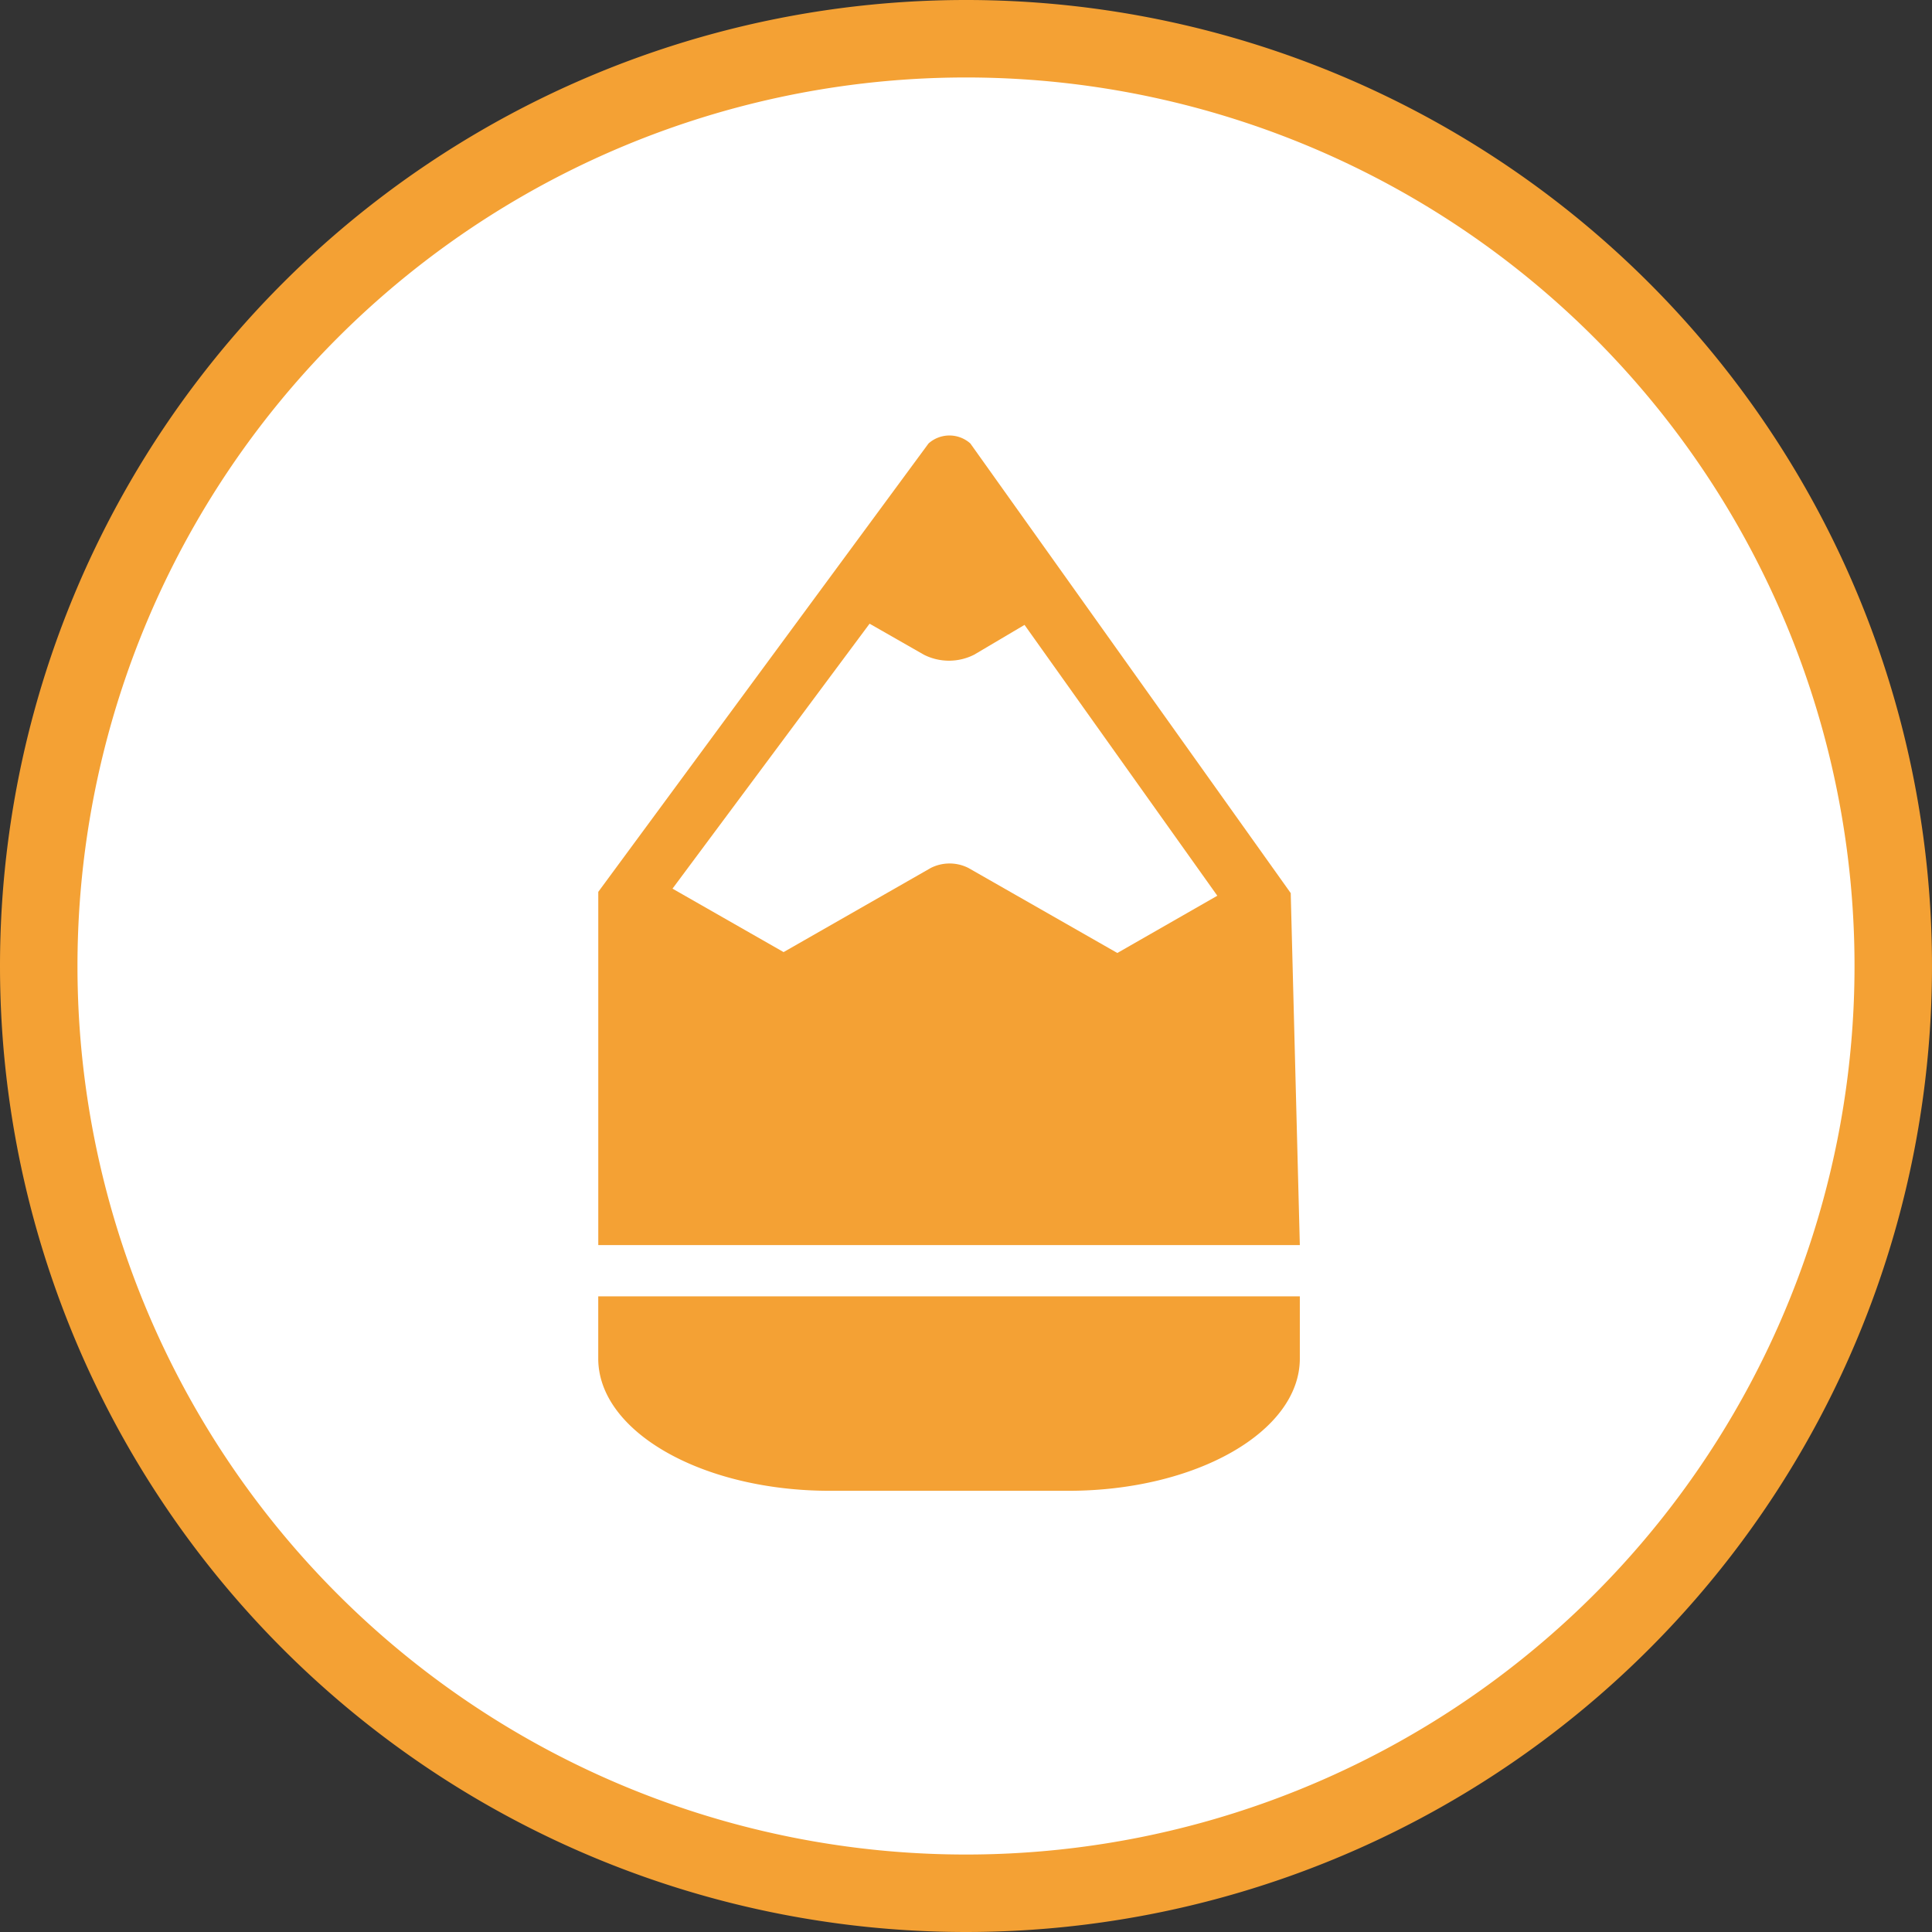 <svg xmlns="http://www.w3.org/2000/svg" width="49.876" height="49.876" viewBox="0 0 49.876 49.876"><rect x="0" y="0" width="49.876" height="49.876" fill="#333333" stroke="none"/><defs><style>.a{fill:#fff;stroke:#f4a134;stroke-width:2px;}.a,.b{fill-rule:evenodd;}.b{fill:#f4a134;}</style></defs><path class="a" d="M24.937,1.014A23.938,23.938,0,1,1,1,24.953H1A23.939,23.939,0,0,1,24.937,1.014Z" transform="translate(0 -0.014)"/><path class="b" d="M21.422,38.5h6.157c3.3,0,5.977-1.529,5.977-3.414V33.48H15.444v1.605C15.444,36.97,18.121,38.5,21.422,38.5Zm11.9-15.391v-.037l-.092-.13L25.05,11.462a.811.811,0,0,0-1.079,0L15.445,23.038v9.119H33.556Zm-4.477,1.507L25,22.421a1.078,1.078,0,0,0-.971,0l-3.8,2.172-2.868-1.638,5.088-6.84,1.4.8a1.438,1.438,0,0,0,1.3,0l1.3-.769,4.977,6.992Z" transform="translate(0 -0.014)"/></svg>